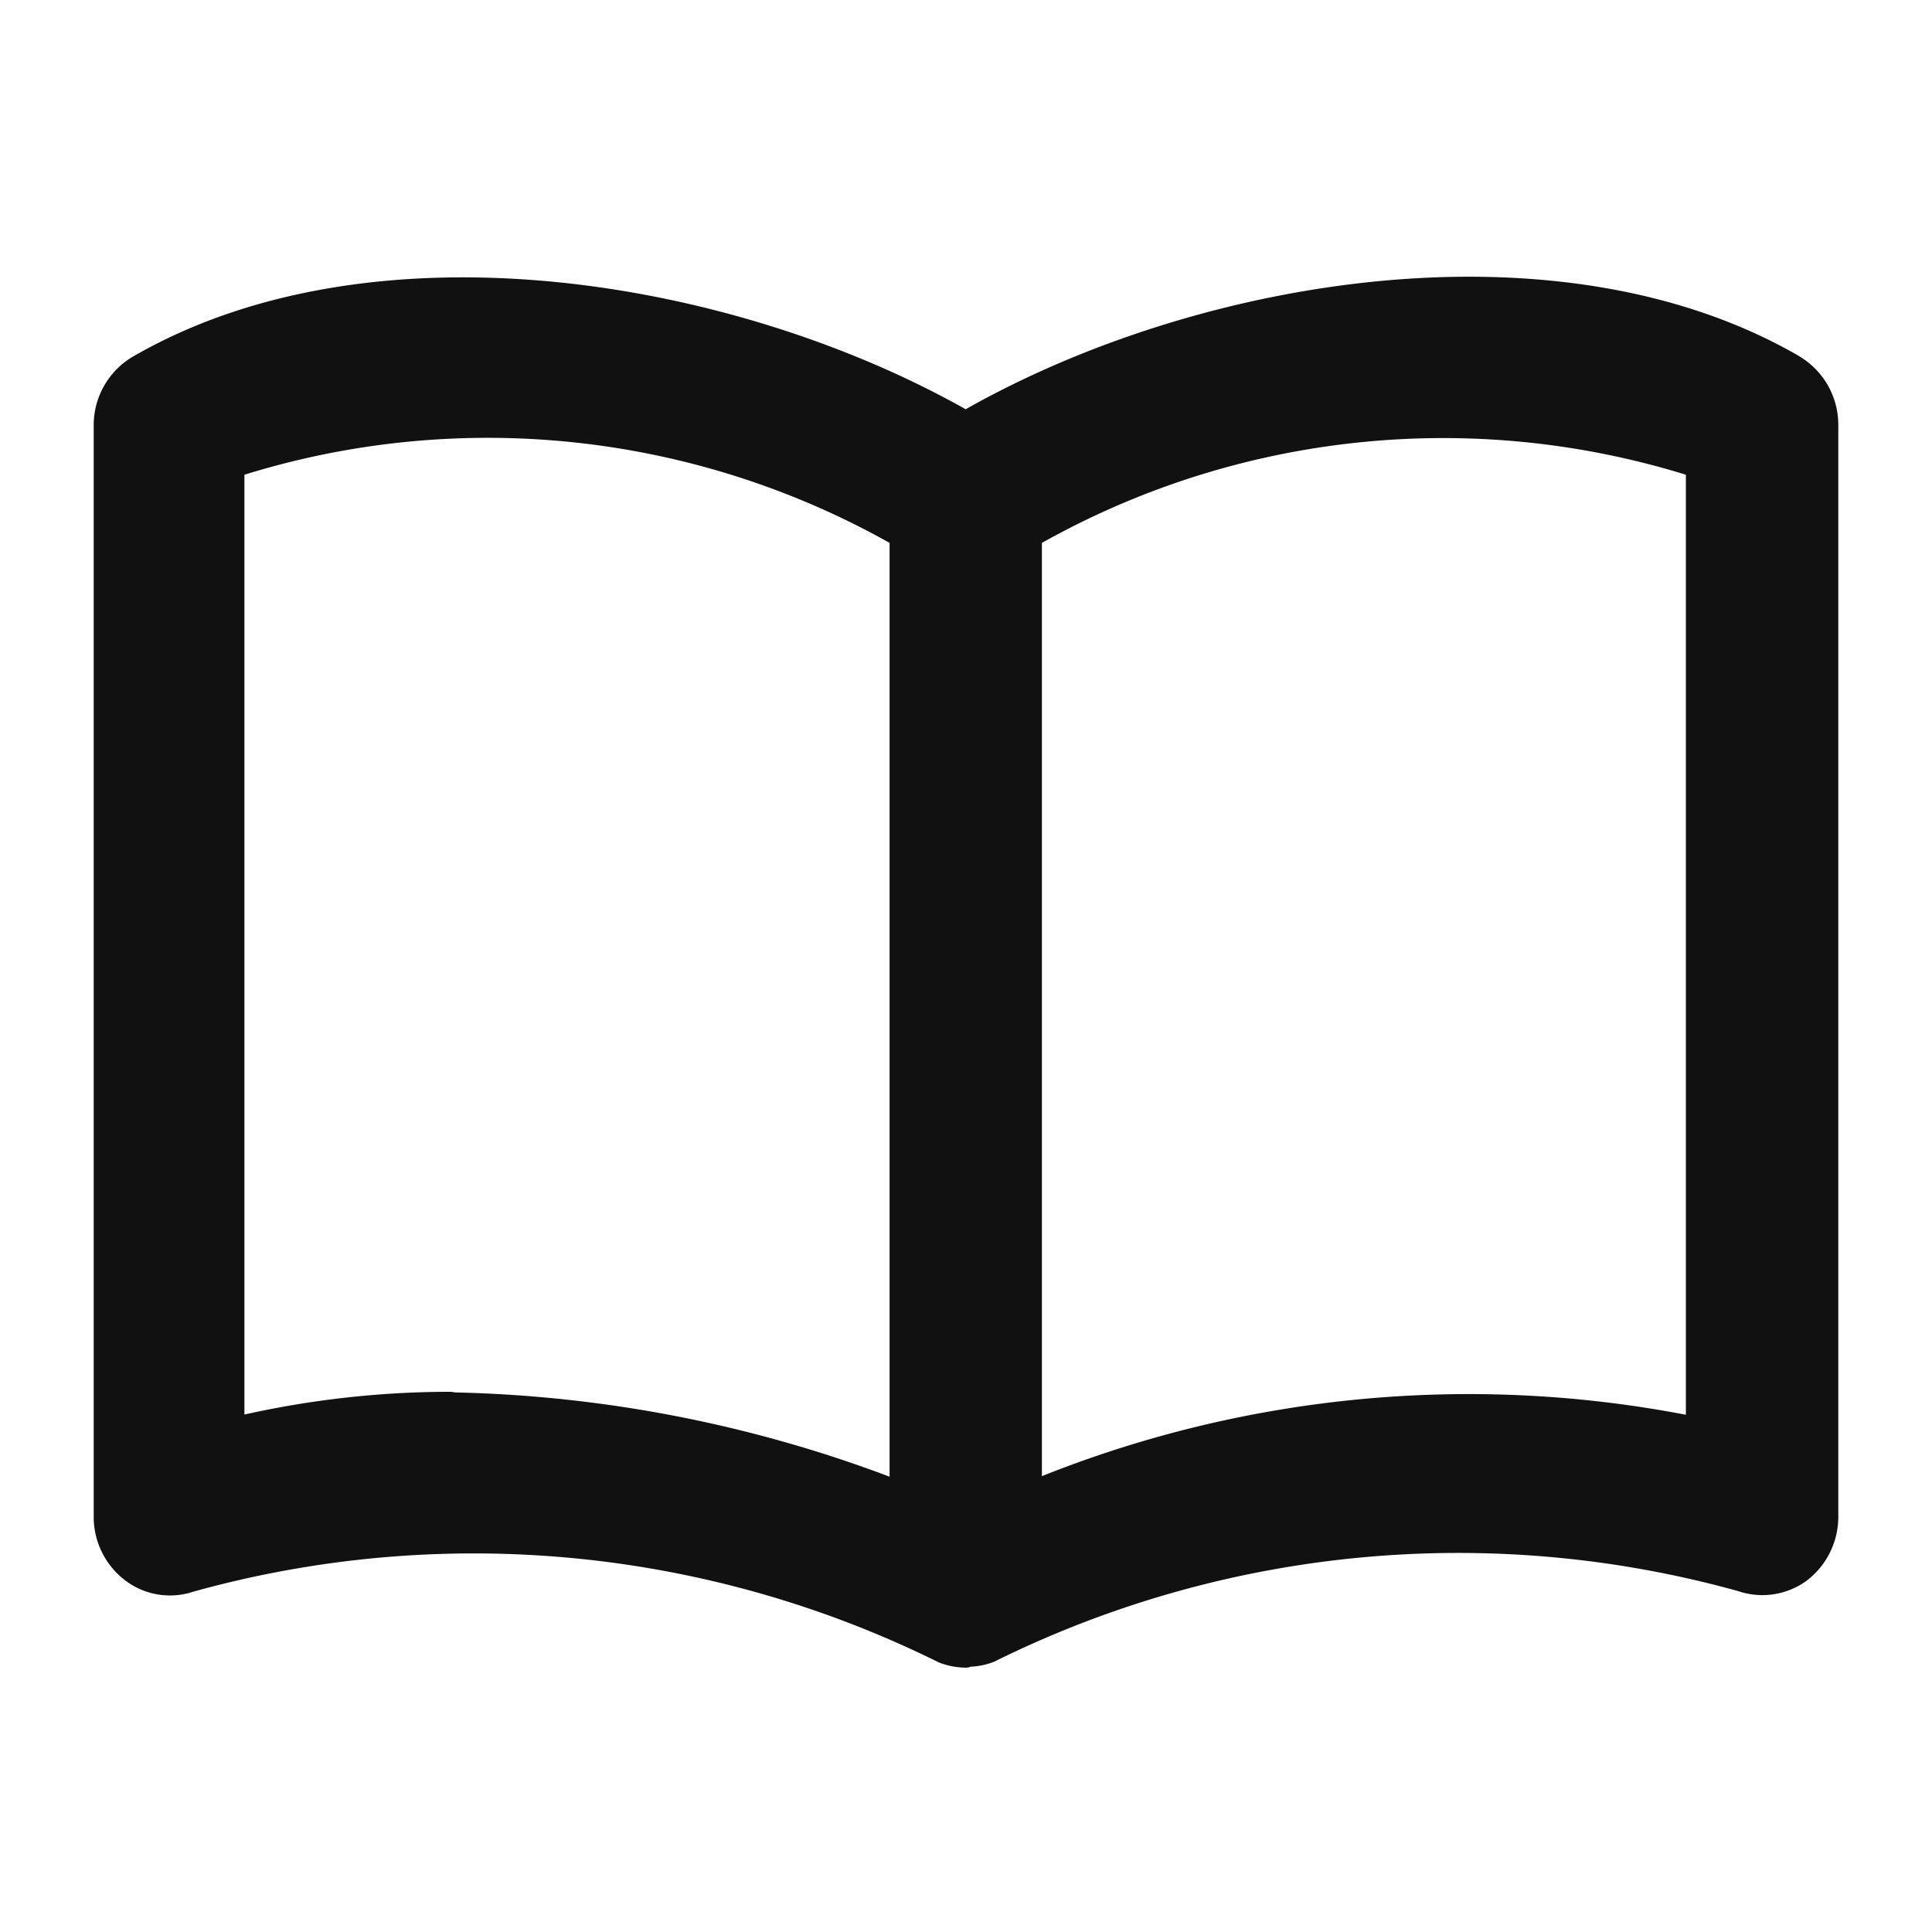 <svg xmlns="http://www.w3.org/2000/svg" xmlns:xlink="http://www.w3.org/1999/xlink" width="18" height="18" viewBox="0 0 18 18"><defs><clipPath id="a"><rect width="18" height="18" fill="#111"/></clipPath></defs><g clip-path="url(#a)"><path d="M16.766,3.262h0c-2.241-1.3-5.6-.735-7.769.493C6.821,2.53,3.469,1.971,1.234,3.267A.741.741,0,0,0,.873,3.9V14.076a.742.742,0,0,0,.292.589.689.689,0,0,0,.637.106,9.753,9.753,0,0,1,6.942.658.685.685,0,0,0,.255.05h.008a.1.1,0,0,0,.036-.009.667.667,0,0,0,.219-.046,9.734,9.734,0,0,1,6.932-.658.7.7,0,0,0,.642-.1.747.747,0,0,0,.291-.59V3.9a.742.742,0,0,0-.361-.637M9.707,5a7.649,7.649,0,0,1,6-.635v8.758a10.726,10.726,0,0,0-6,.572ZM8.288,5v8.7a12.227,12.227,0,0,0-4.044-.785L4.2,12.909a8.825,8.825,0,0,0-1.923.212V4.365A7.649,7.649,0,0,1,8.288,5" transform="translate(0 0.058)" fill="#111"/></g></svg>